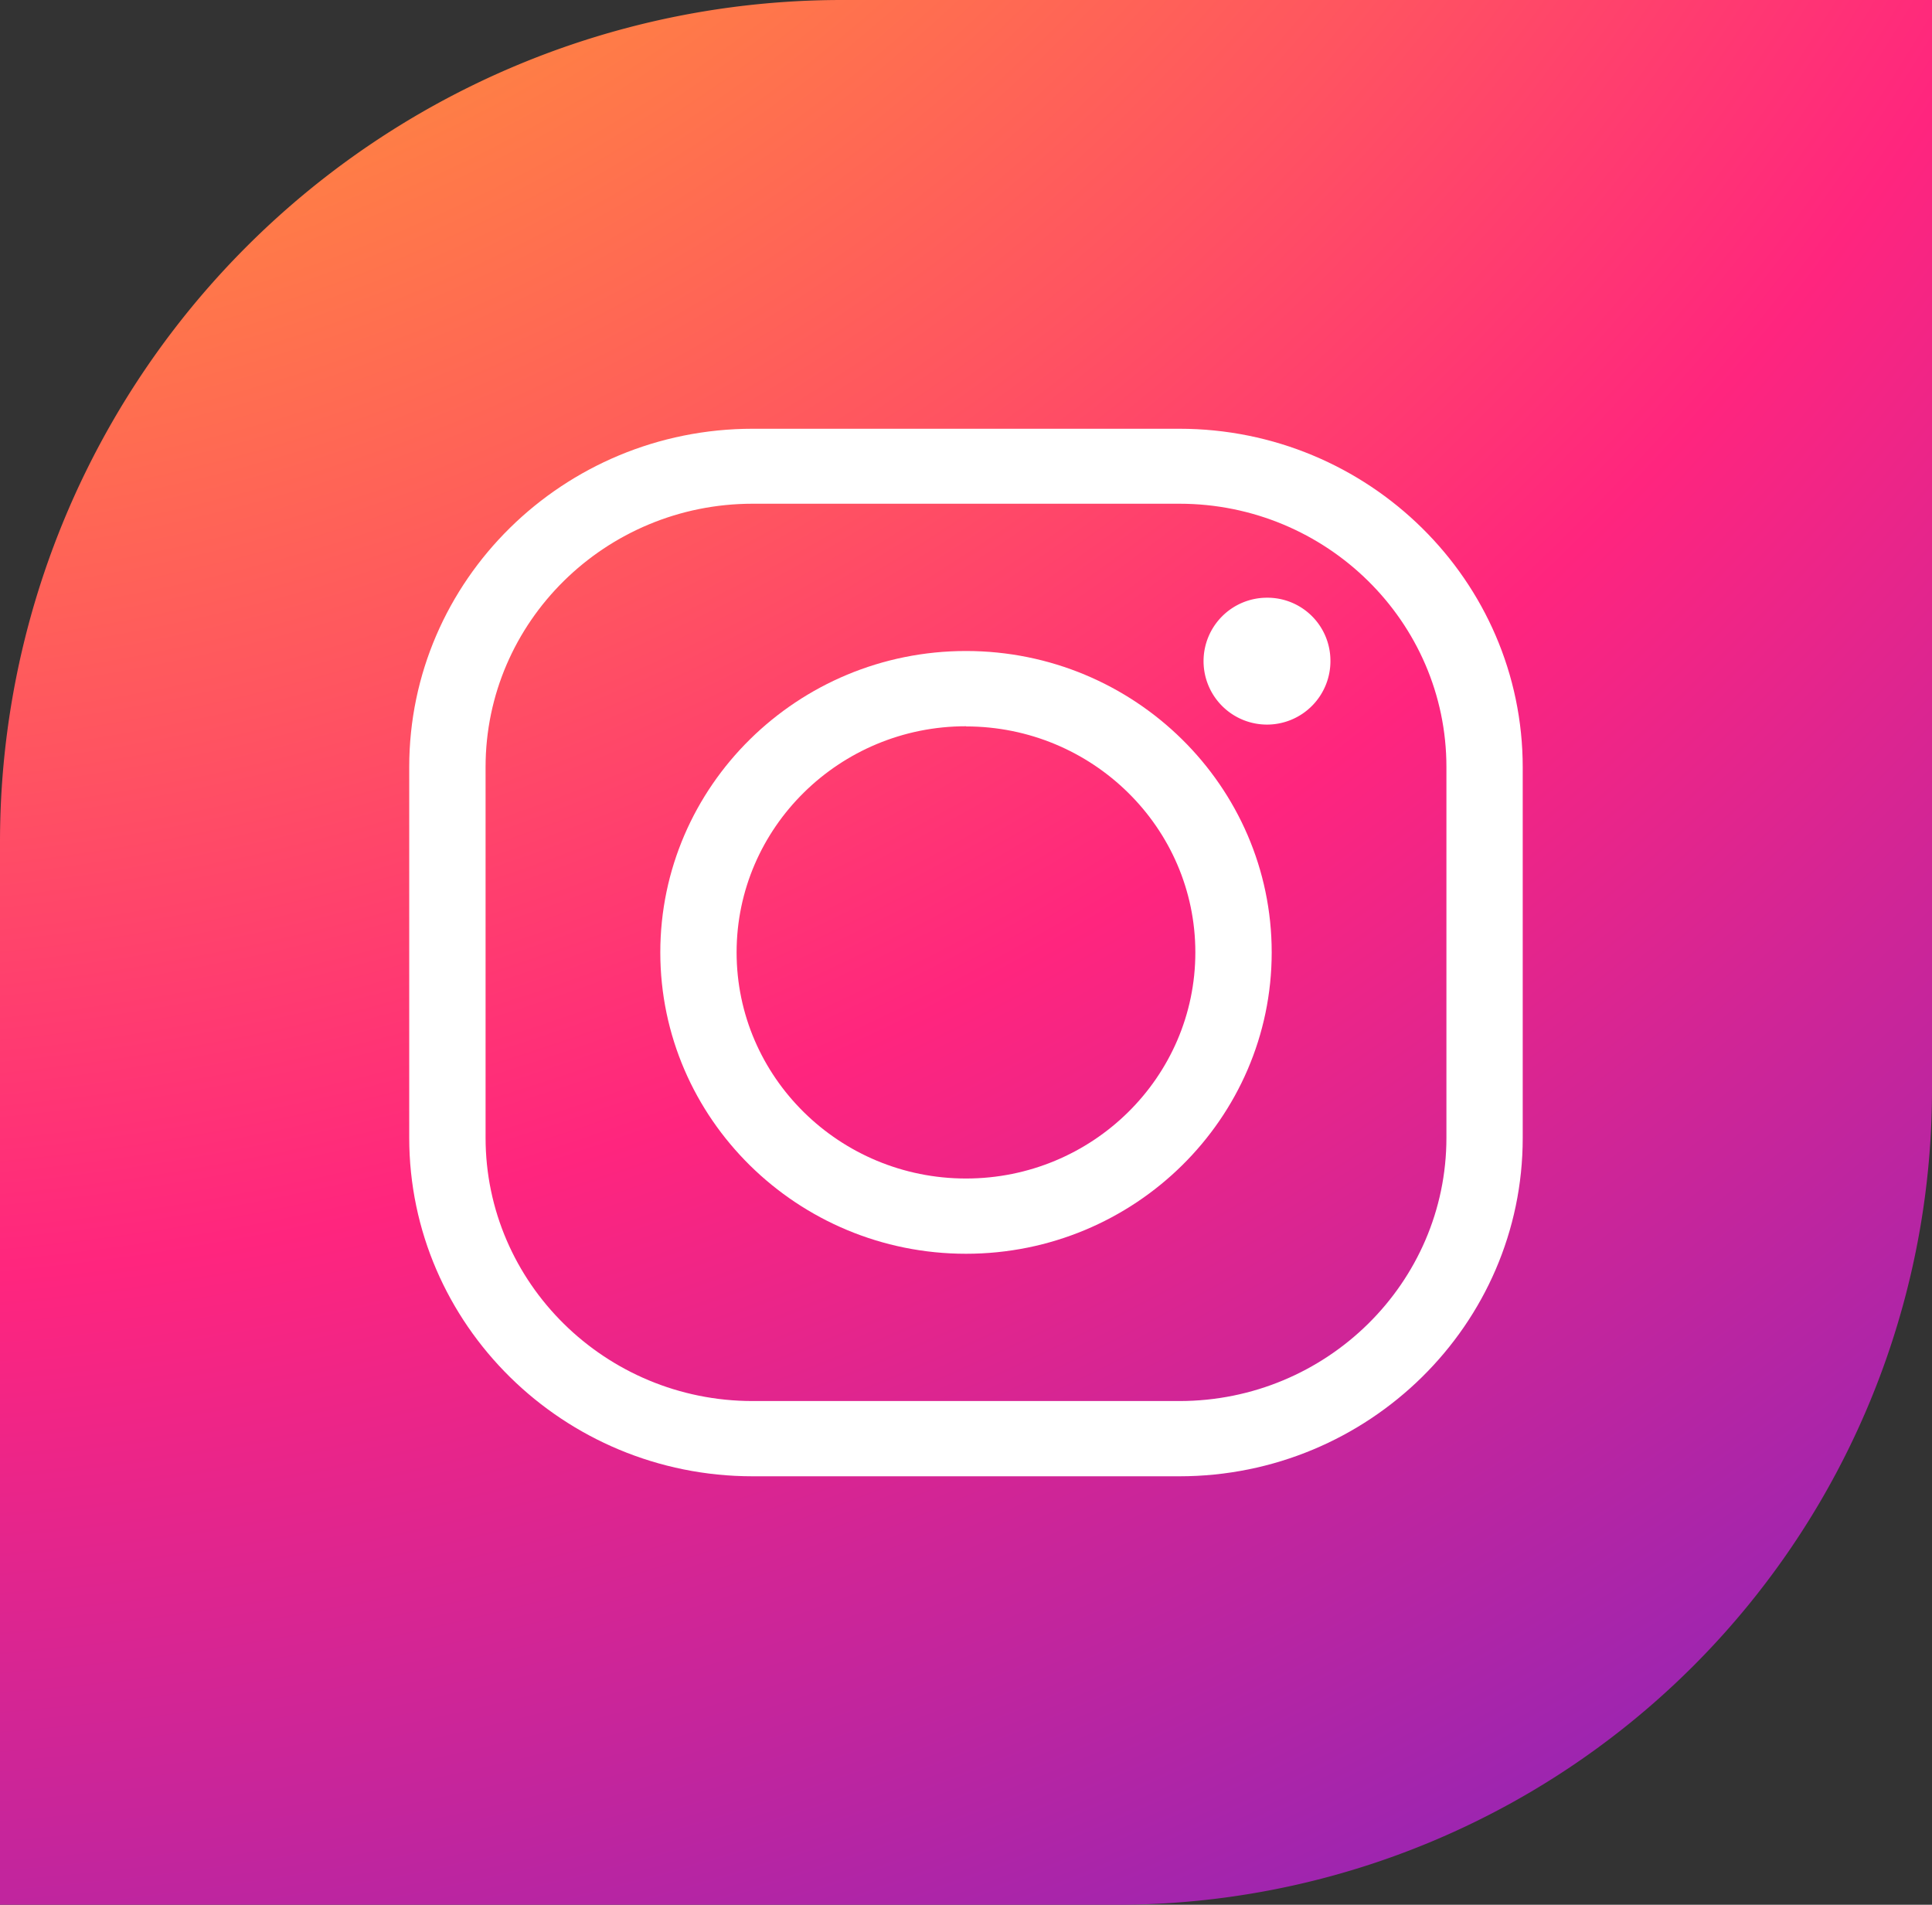 <svg xmlns="http://www.w3.org/2000/svg" xmlns:xlink="http://www.w3.org/1999/xlink" viewBox="0 0 348.42 343.5"><rect x="0" y="0" width="348.42" height="343.5" fill="#333333" stroke="none"/><defs><style>.cls-1{fill:url(#radial-gradient);}.cls-2{fill:#fff;}</style><radialGradient id="radial-gradient" cx="1060.23" cy="966.27" r="268.8" gradientTransform="translate(-4081.18 -3855.89) scale(3.81 3.76)" gradientUnits="userSpaceOnUse"><stop offset="0" stop-color="#fded00"/><stop offset="0.06" stop-color="#fdd90d"/><stop offset="0.18" stop-color="#fea52d"/><stop offset="0.36" stop-color="#ff5361"/><stop offset="0.45" stop-color="#ff257e"/><stop offset="0.47" stop-color="#f42584"/><stop offset="0.62" stop-color="#9f25af"/><stop offset="0.76" stop-color="#5b26d1"/><stop offset="0.87" stop-color="#2a26ea"/><stop offset="0.95" stop-color="#0b26f9"/><stop offset="1" stop-color="#0026ff"/></radialGradient></defs><g id="Layer_2" data-name="Layer 2"><g id="Layer_1-2" data-name="Layer 1"><path class="cls-1" d="M151.83,0H348.42a0,0,0,0,1,0,0V196.5a147,147,0,0,1-147,147H0a0,0,0,0,1,0,0V151.83A151.83,151.83,0,0,1,151.83,0Z"/><path class="cls-2" d="M212.68,266.23H135.74c-34.15,0-61.94-27.39-61.94-61.05V138.32c0-33.66,27.79-61,61.94-61h76.94c34.15,0,61.93,27.39,61.93,61.05v66.86C274.61,238.84,246.83,266.23,212.68,266.23ZM135.74,90.84c-26.57,0-48.17,21.3-48.17,47.48v66.86c0,26.18,21.6,47.48,48.17,47.48h76.94c26.56,0,48.17-21.3,48.17-47.48V138.32c0-26.18-21.61-47.48-48.17-47.48Z"/><path class="cls-2" d="M174.21,226.1c-30.4,0-55.13-24.38-55.13-54.35s24.73-54.35,55.13-54.35,55.13,24.38,55.13,54.35S204.61,226.1,174.21,226.1Zm0-95.13c-22.81,0-41.37,18.29-41.37,40.78s18.56,40.78,41.37,40.78,41.36-18.29,41.36-40.78S197,131,174.21,131Z"/><path class="cls-2" d="M239.93,119.07a11.44,11.44,0,1,1-11.43-11.28A11.36,11.36,0,0,1,239.93,119.07Z"/></g></g></svg>